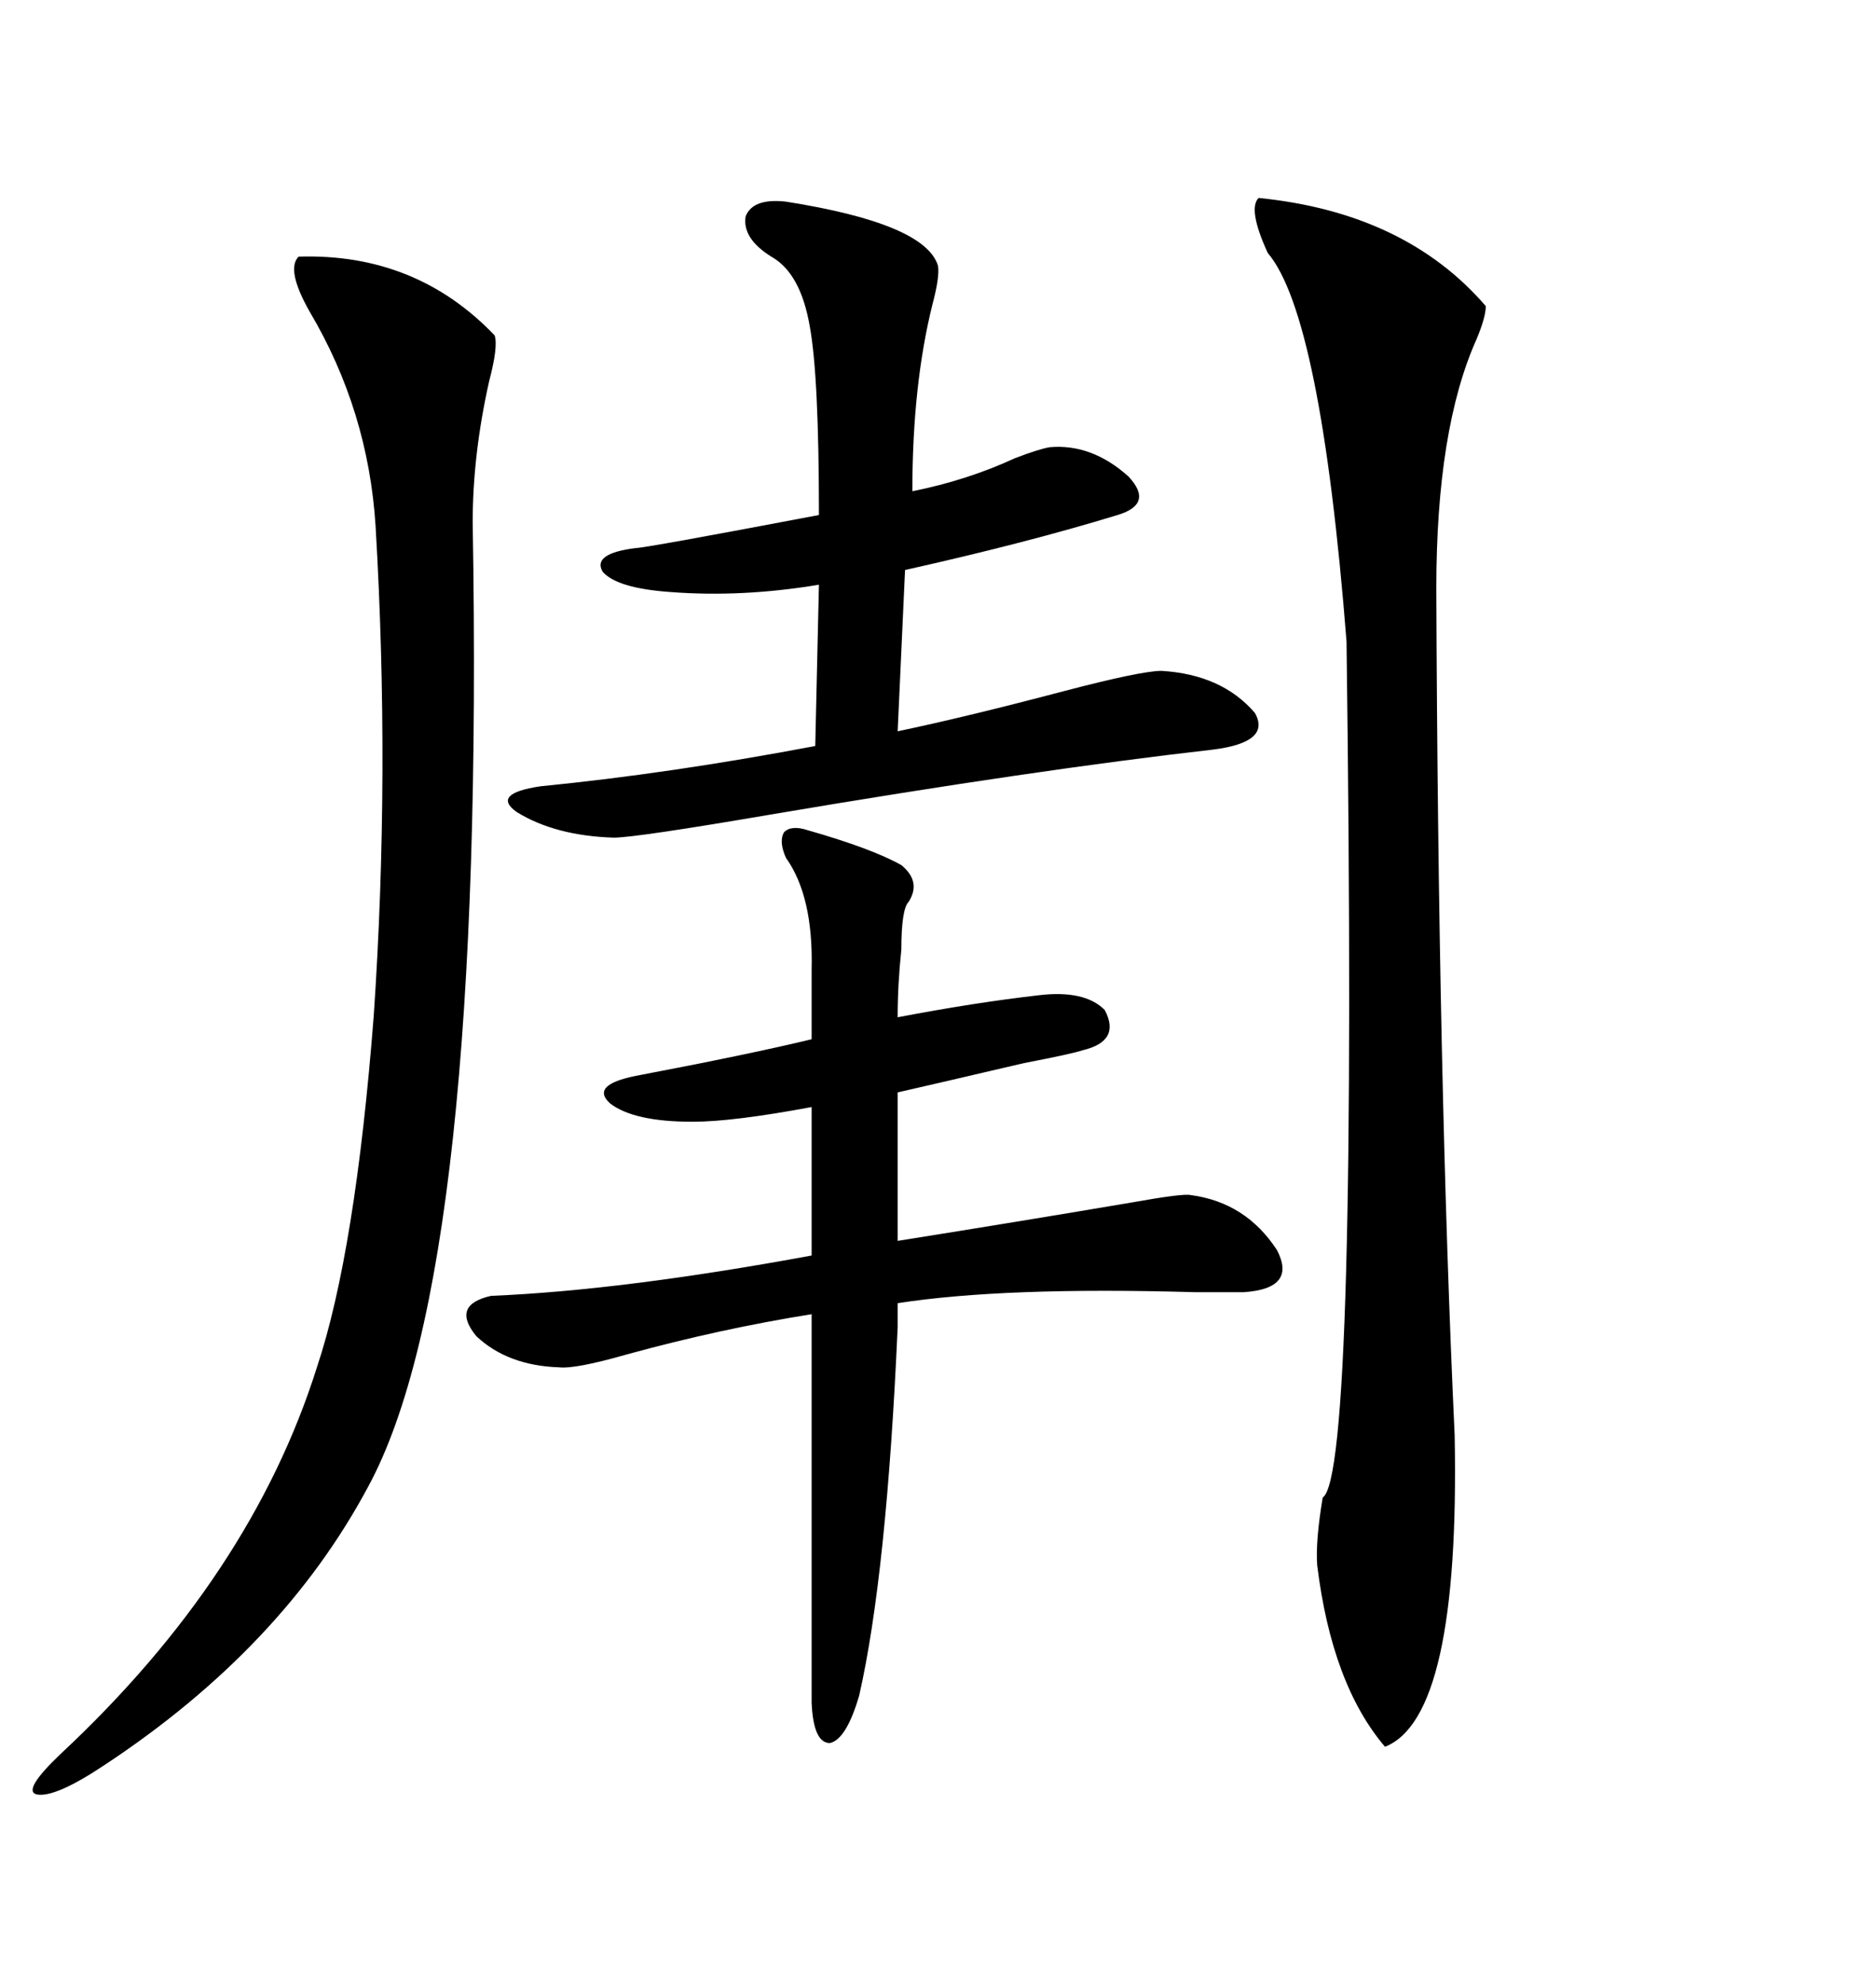 <svg xmlns="http://www.w3.org/2000/svg" xmlns:xlink="http://www.w3.org/1999/xlink" width="300" height="317.285"><path d="M201.27 31.64L201.27 31.64Q224.71 33.98 237.60 48.93L237.60 48.93Q237.60 50.68 236.13 54.20L236.13 54.20Q229.69 68.55 229.69 94.04L229.69 94.04Q229.98 172.56 232.62 229.39L232.62 229.39Q233.50 274.51 221.48 279.20L221.48 279.20Q212.99 269.24 210.64 250.20L210.64 250.20Q210.35 246.39 211.52 239.36L211.52 239.36Q217.09 235.84 215.33 102.54L215.33 102.54Q211.23 50.39 202.73 40.43L202.73 40.43Q199.51 33.40 201.27 31.64ZM47.75 41.02L47.75 41.02Q66.50 40.43 79.10 53.61L79.10 53.61Q79.69 55.37 78.22 60.94L78.22 60.94Q75.59 72.66 75.59 83.50L75.59 83.50Q77.64 203.03 58.89 237.60L58.89 237.60Q45.12 263.38 16.70 282.13L16.70 282.13Q8.79 287.40 5.86 286.82L5.86 286.82Q3.52 286.23 9.67 280.37L9.67 280.37Q40.14 251.95 50.68 218.55L50.68 218.55Q56.84 200.10 59.77 162.30L59.77 162.30Q62.40 123.63 60.06 84.08L60.06 84.08Q58.89 65.63 49.51 49.80L49.51 49.80Q45.70 43.07 47.75 41.02ZM166.11 159.08L166.11 159.08Q173.44 158.20 176.66 161.43L176.66 161.43Q179.30 166.41 173.14 167.87L173.14 167.87Q171.39 168.46 163.77 169.92L163.77 169.92Q150 173.14 143.55 174.61L143.55 174.61L143.55 198.34Q163.77 195.12 181.05 192.19L181.05 192.19Q189.26 190.72 190.43 191.02L190.43 191.02Q199.22 192.19 204.20 199.80L204.20 199.80Q207.42 205.96 198.93 206.54L198.93 206.54Q196.58 206.54 191.02 206.54L191.02 206.54Q160.55 205.66 143.55 208.30L143.55 208.30L143.55 212.11Q141.80 251.66 137.40 271.00L137.40 271.00Q135.35 278.03 132.71 278.61L132.71 278.61Q130.08 278.61 129.79 272.17L129.79 272.17L129.79 213.28L129.79 210.06Q115.14 212.40 100.20 216.50L100.20 216.50Q91.99 218.85 89.36 218.55L89.36 218.55Q81.15 218.26 76.17 213.57L76.17 213.57Q72.07 208.59 78.52 207.13L78.52 207.13Q99.61 206.25 129.79 200.68L129.79 200.68L129.79 176.95Q117.19 179.30 110.74 179.30L110.74 179.30Q101.37 179.30 97.56 176.37L97.56 176.37Q94.34 173.44 101.66 171.97L101.66 171.97Q120.12 168.46 129.79 166.11L129.79 166.11L129.79 154.98Q130.08 143.26 125.68 137.11L125.68 137.11Q124.51 134.47 125.39 133.01L125.39 133.01Q126.56 131.84 129.20 132.71L129.20 132.71Q139.45 135.64 144.14 138.28L144.14 138.28Q147.36 140.92 145.31 144.14L145.31 144.14Q144.14 145.31 144.14 151.76L144.14 151.76Q143.55 157.32 143.55 162.60L143.55 162.60Q155.86 160.25 166.11 159.08ZM98.14 133.89L98.14 133.89Q88.77 133.59 82.62 129.79L82.62 129.79Q78.52 126.86 86.43 125.68L86.43 125.68Q107.23 123.63 130.37 119.24L130.37 119.24L130.96 93.46Q118.65 95.51 107.23 94.63L107.23 94.63Q98.73 94.04 96.39 91.41L96.39 91.41Q94.63 88.48 101.66 87.60L101.66 87.60Q103.13 87.60 130.96 82.32L130.96 82.32Q130.96 60.06 129.49 52.15L129.49 52.15Q128.03 43.65 123.34 41.02L123.34 41.02Q118.65 38.09 119.24 34.57L119.24 34.57Q120.41 31.64 125.68 32.23L125.68 32.23Q147.95 35.74 150 42.48L150 42.48Q150.29 44.24 149.12 48.63L149.12 48.63Q145.90 61.52 145.90 78.52L145.90 78.52Q154.69 76.76 162.30 73.24L162.30 73.24Q166.11 71.78 167.87 71.48L167.87 71.48Q174.61 70.90 180.47 76.17L180.47 76.17Q184.57 80.57 178.71 82.32L178.71 82.32Q164.36 86.72 144.73 91.11L144.73 91.11L143.55 116.89Q154.69 114.55 170.21 110.45L170.21 110.45Q182.52 107.23 185.74 107.23L185.74 107.23Q195.41 107.81 200.68 113.96L200.68 113.96Q203.32 118.65 193.95 119.82L193.95 119.82Q165.53 123.05 123.93 130.08L123.93 130.08Q101.66 133.89 98.14 133.89Z"/></svg>